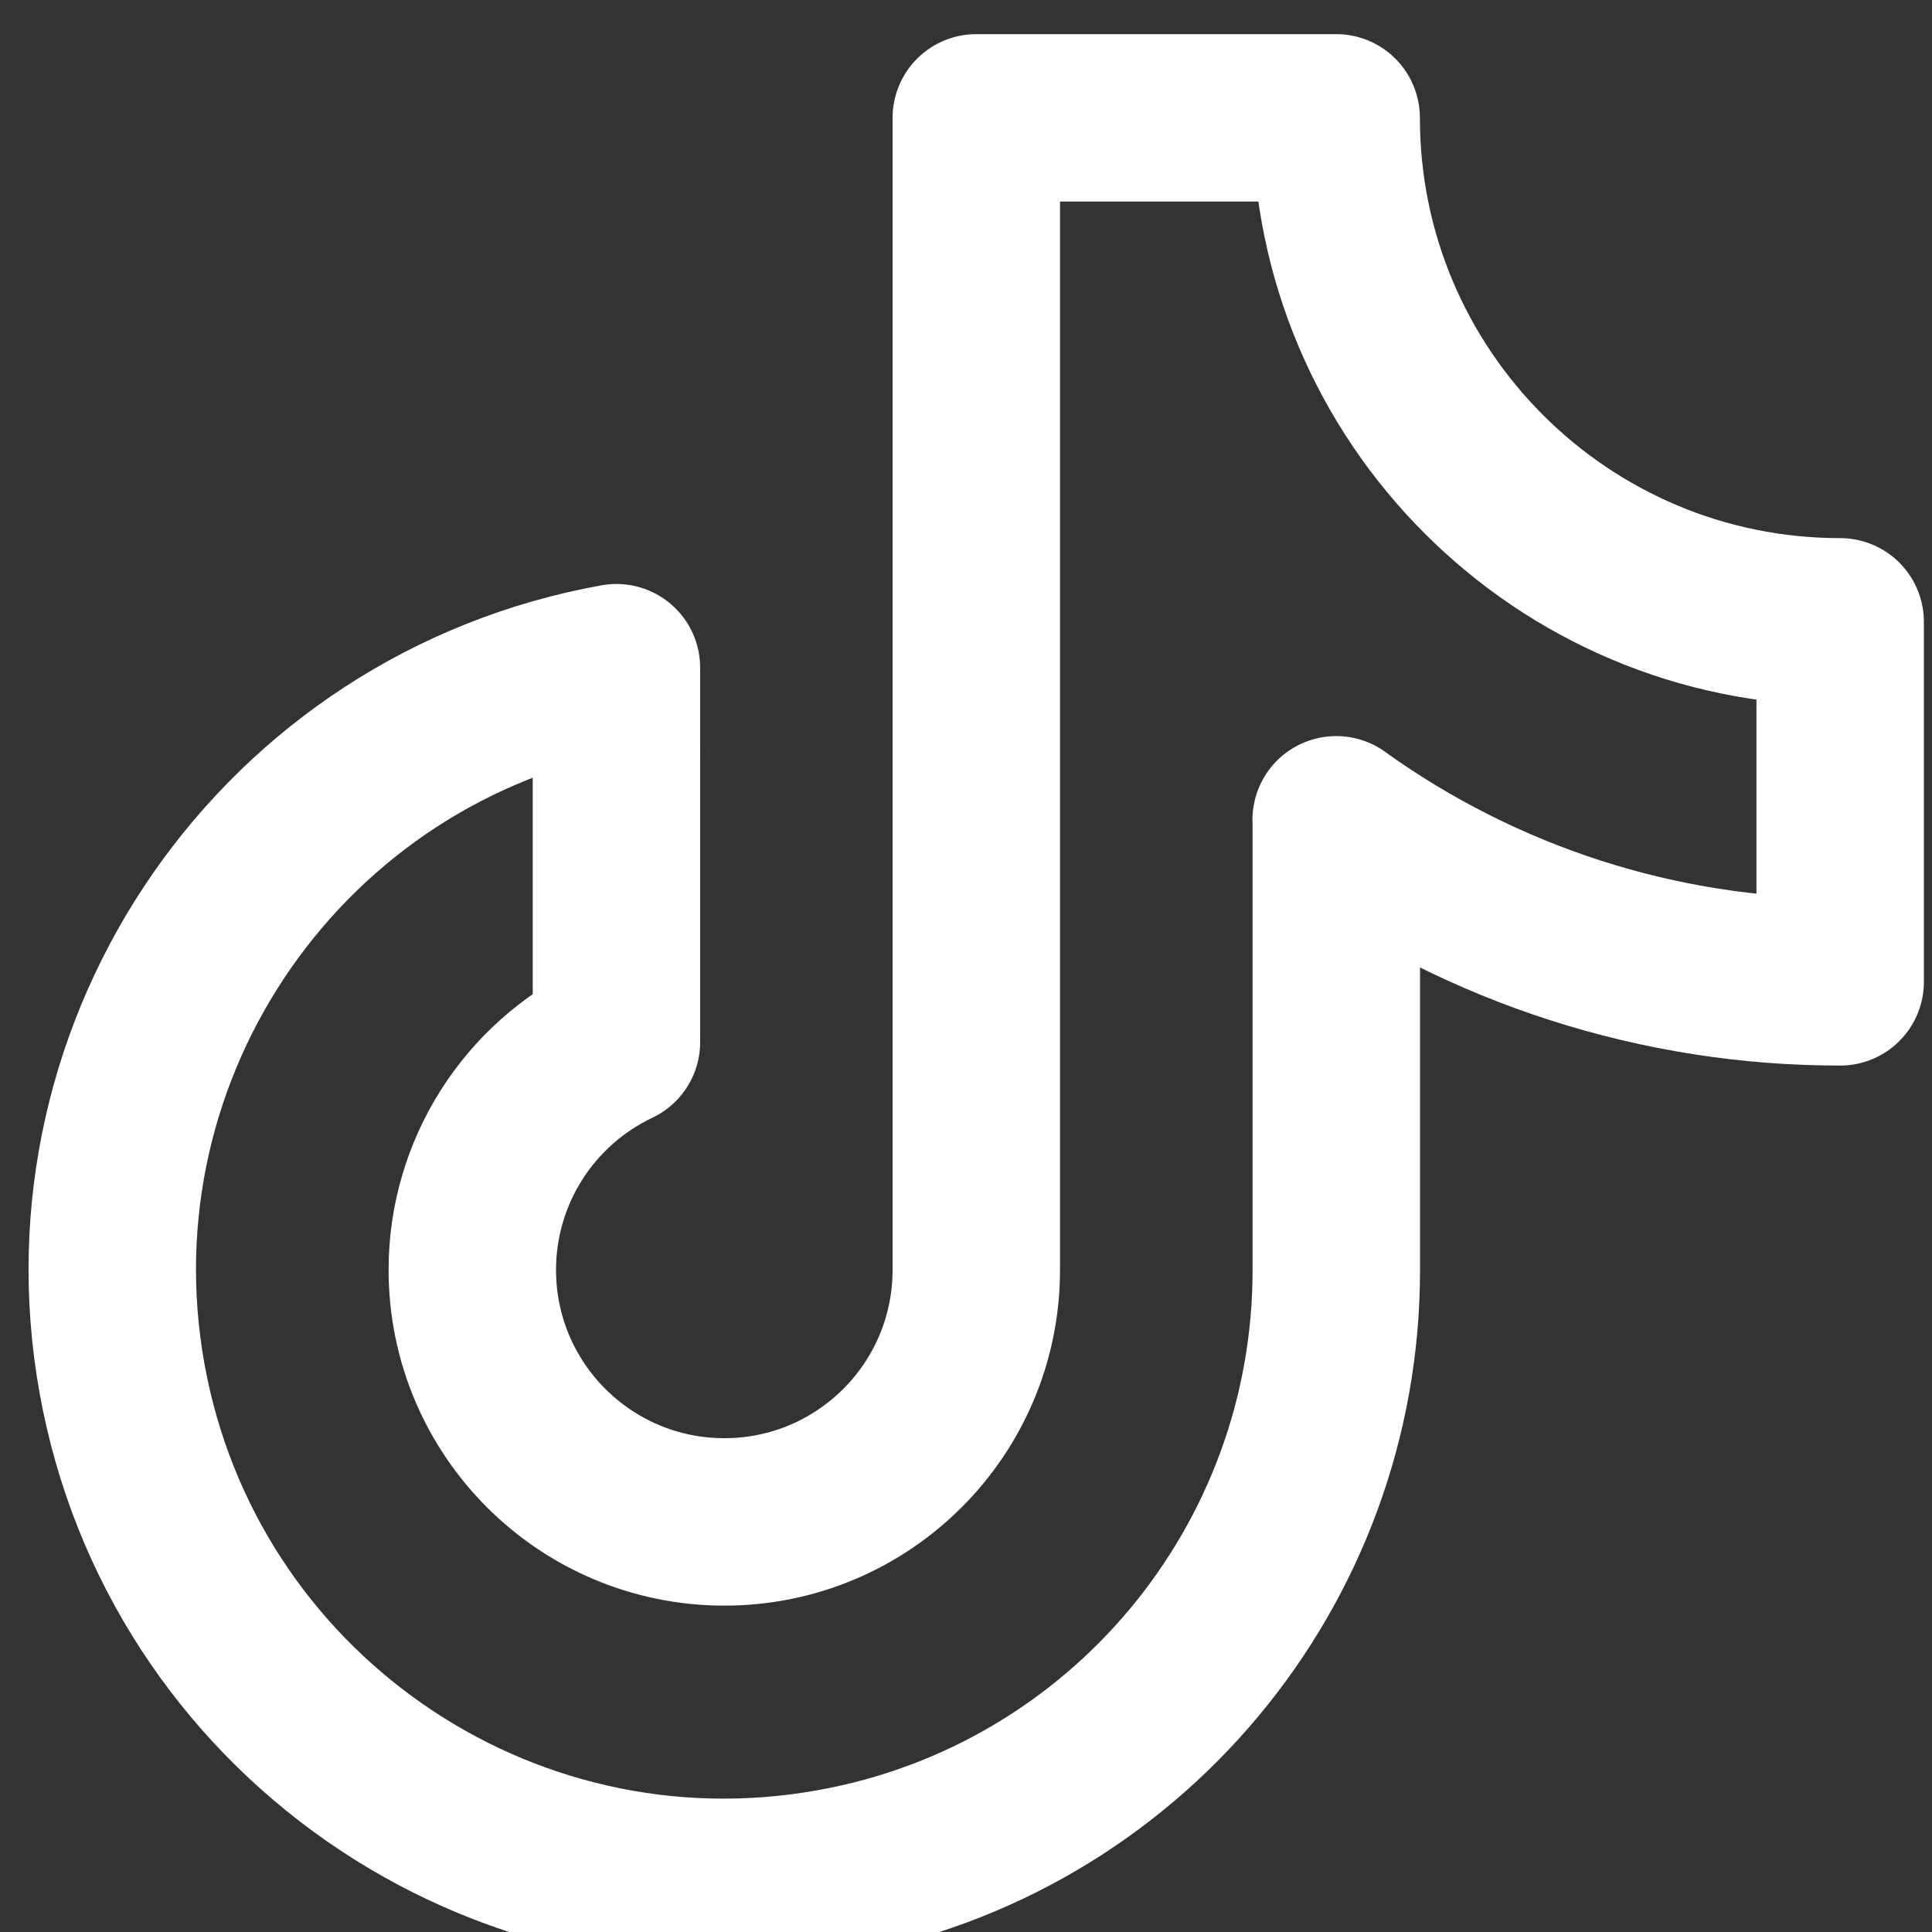 <?xml version="1.0" encoding="utf-8"?>
<!-- Generator: Adobe Illustrator 15.0.0, SVG Export Plug-In . SVG Version: 6.00 Build 0)  -->
<!DOCTYPE svg PUBLIC "-//W3C//DTD SVG 1.1//EN" "http://www.w3.org/Graphics/SVG/1.1/DTD/svg11.dtd">
<svg version="1.1" id="Layer_1" xmlns="http://www.w3.org/2000/svg" xmlns:xlink="http://www.w3.org/1999/xlink" x="0px" y="0px"
	 width="15px" height="15px" viewBox="0 0 15 15" enable-background="new 0 0 15 15" xml:space="preserve">
<rect x="0" y="0" width="15" height="15" fill="#333333" stroke="none"/>
<path fill="none" stroke="#FFFFFF" stroke-width="1.3" stroke-linecap="round" stroke-linejoin="round" d="M10.374,6.365
	c1.143,0.82,2.512,1.259,3.913,1.258V4.828c-2.16,0-3.913-1.752-3.913-3.913H7.58v8.944c0,1.081-0.876,1.957-1.956,1.957
	c-1.081,0-1.957-0.876-1.957-1.957c0-0.755,0.435-1.443,1.119-1.768V5.184c-2.584,0.464-4.302,2.934-3.839,5.516
	c0.463,2.584,2.933,4.303,5.516,3.839c2.266-0.405,3.914-2.378,3.912-4.68V6.365z"/>
</svg>
